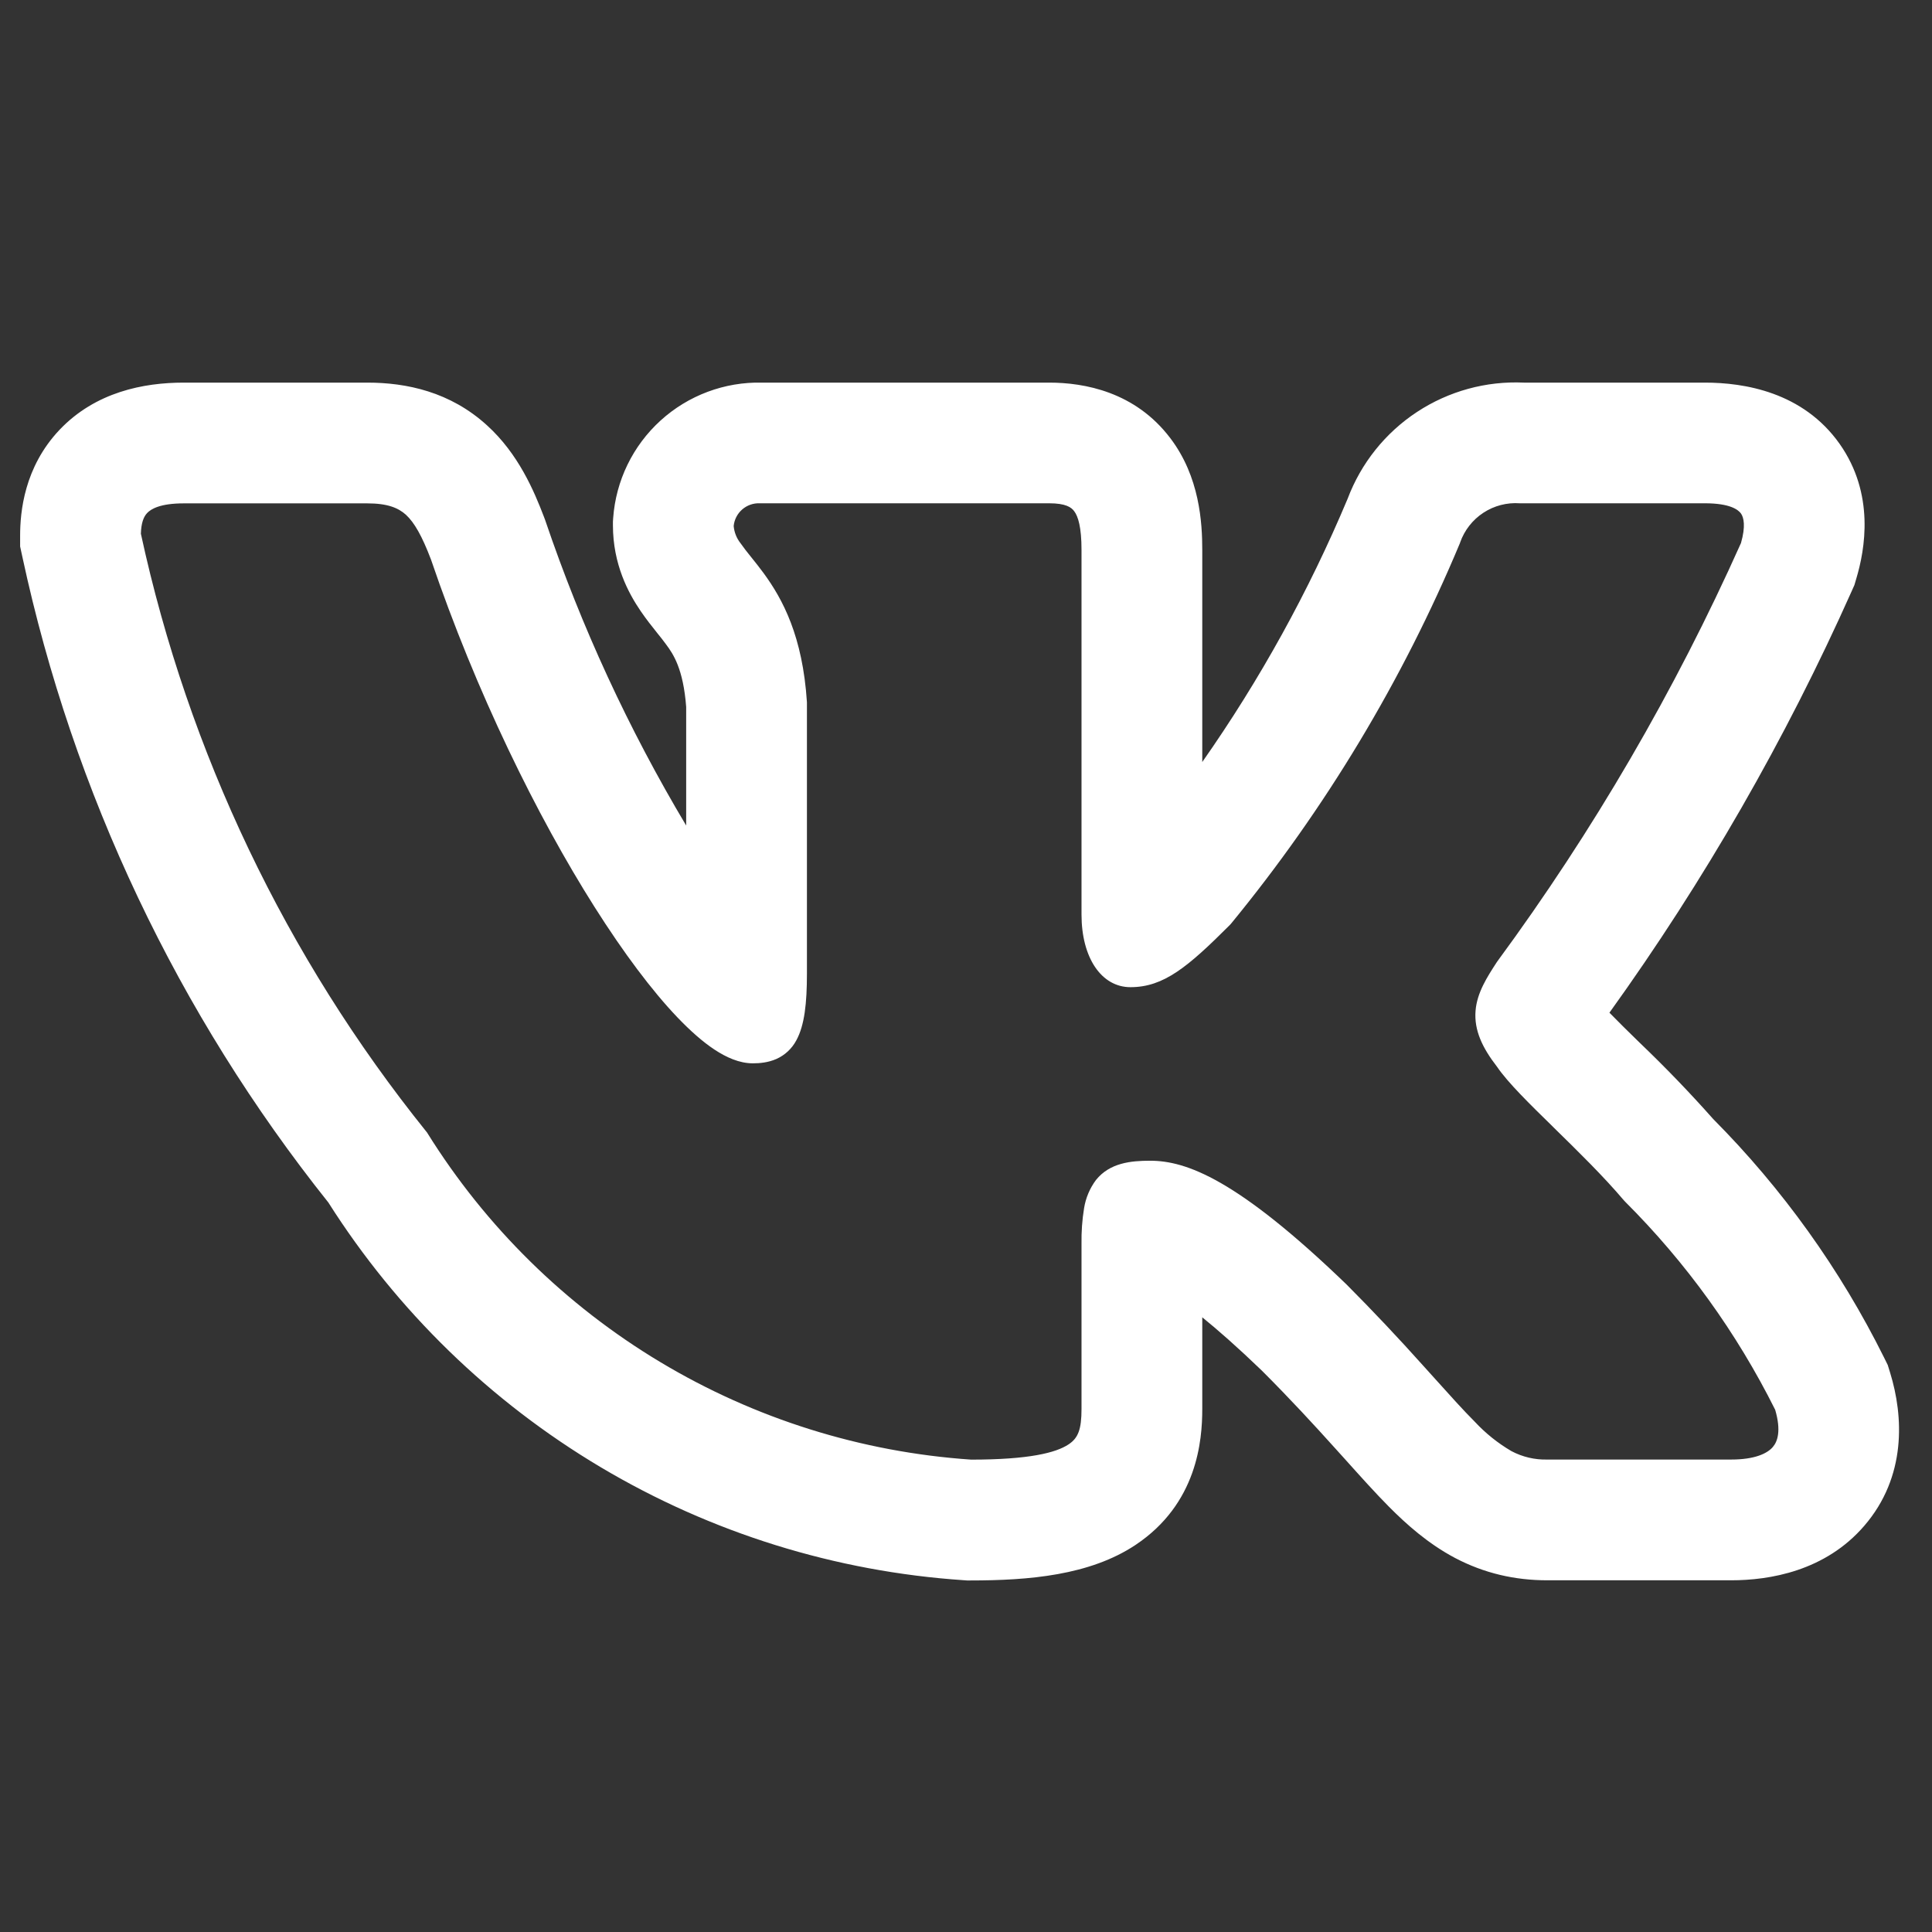 <?xml version="1.0" encoding="UTF-8"?> <svg xmlns="http://www.w3.org/2000/svg" width="512" height="512" viewBox="0 0 512 512" fill="none"><rect x="0" y="0" width="512" height="512" fill="#333333" stroke="none"/><path fill-rule="evenodd" clip-rule="evenodd" d="M499.307 359.787C487.7 336.416 472.407 315.066 454.016 296.555C447.856 289.611 441.415 282.921 434.709 276.501L433.899 275.712C431.407 273.298 428.946 270.851 426.517 268.373C451.664 233.405 473.18 195.963 490.731 156.629L491.435 155.051L491.925 153.387C494.251 145.643 496.896 130.923 487.509 117.611C477.781 103.872 462.229 101.397 451.797 101.397H403.861C393.823 100.933 383.895 103.66 375.502 109.187C367.109 114.713 360.682 122.755 357.141 132.16C346.826 156.729 333.91 180.123 318.613 201.941V145.771C318.613 138.517 317.931 126.357 310.144 116.117C300.843 103.829 287.381 101.397 278.037 101.397H201.963C192.036 101.169 182.401 104.767 175.054 111.447C167.707 118.127 163.211 127.376 162.496 137.28L162.432 138.24V139.2C162.432 149.547 166.528 157.184 169.813 161.984C171.285 164.139 172.843 166.101 173.845 167.339L174.059 167.616C175.125 168.939 175.829 169.813 176.533 170.795C178.411 173.312 181.077 177.237 181.845 187.349V218.773C166.577 193.201 154.055 166.084 144.491 137.877L144.32 137.408L144.149 136.96C141.547 130.155 137.387 120.256 129.045 112.704C119.317 103.851 107.797 101.397 97.323 101.397H48.683C38.08 101.397 25.302 103.872 15.765 113.92C6.4 123.819 5.333 135.68 5.333 141.952V144.811L5.931 147.584C19.377 210.115 47.132 268.678 87.019 318.677C105.244 347.421 129.989 371.464 159.245 388.855C188.501 406.246 221.444 416.496 255.403 418.773L256.277 418.837H257.173C272.661 418.837 288.811 417.493 300.949 409.408C317.312 398.485 318.613 381.739 318.613 373.376V349.099C322.816 352.512 328.021 357.077 334.4 363.221C342.123 370.944 348.267 377.643 353.536 383.488L356.352 386.603C360.448 391.168 364.48 395.669 368.149 399.36C372.757 403.989 378.453 409.088 385.579 412.864C393.323 416.939 401.451 418.795 410.069 418.795H458.731C468.992 418.795 483.691 416.363 494.037 404.373C505.301 391.317 504.448 375.296 500.907 363.797L500.267 361.728L499.307 359.787ZM377.28 362.048C370.669 354.656 363.862 347.443 356.864 340.416L356.8 340.352C327.851 312.448 314.347 307.605 304.789 307.605C299.691 307.605 294.08 308.16 290.432 312.725C288.809 314.914 287.734 317.46 287.296 320.149C286.787 323.28 286.559 326.45 286.613 329.621V373.376C286.613 378.816 285.717 381.099 283.2 382.763C279.851 385.003 272.704 386.816 257.365 386.816C228.229 384.834 199.978 375.964 174.937 360.936C149.896 345.909 128.779 325.152 113.323 300.373L113.152 300.096L112.939 299.84C75.78 253.627 49.895 199.394 37.334 141.44C37.419 138.667 38.016 136.981 38.998 135.957C40 134.891 42.453 133.397 48.683 133.397H97.323C102.72 133.397 105.536 134.592 107.563 136.405C109.824 138.496 111.829 142.016 114.219 148.288C126.165 183.403 142.293 216.256 157.589 240.405C165.227 252.459 172.736 262.507 179.52 269.611C182.912 273.152 186.219 276.096 189.397 278.187C192.448 280.192 195.925 281.792 199.509 281.792C201.387 281.792 203.584 281.579 205.696 280.661C207.98 279.658 209.859 277.915 211.029 275.712C213.227 271.701 213.845 265.792 213.845 258.048V186.091C212.715 168.64 207.445 158.805 202.325 151.829C201.287 150.435 200.22 149.063 199.125 147.712L198.848 147.371C197.943 146.262 197.075 145.124 196.245 143.957C195.207 142.646 194.576 141.059 194.432 139.392C194.6 137.697 195.408 136.13 196.693 135.011C197.978 133.893 199.642 133.308 201.344 133.376H278.037C282.432 133.376 283.904 134.443 284.651 135.445C285.717 136.832 286.613 139.712 286.613 145.771V242.368C286.613 253.845 291.904 261.611 299.584 261.611C308.416 261.611 314.795 256.256 325.931 245.12L326.123 244.907L326.293 244.715C351.277 214.259 371.687 180.323 386.88 143.979L386.965 143.723C388.101 140.508 390.261 137.754 393.113 135.885C395.965 134.016 399.351 133.135 402.752 133.376H451.819C458.475 133.376 460.651 135.083 461.376 136.085C462.123 137.152 462.656 139.435 461.376 143.915C443.855 183.092 422.192 220.281 396.757 254.848L396.587 255.104C394.133 258.88 391.424 263.061 391.04 267.84C390.613 273.003 392.832 277.675 396.736 282.709C399.573 286.891 405.44 292.629 411.392 298.453L411.947 299.008C418.176 305.109 424.939 311.723 430.357 318.123L430.507 318.272L430.656 318.443C446.812 334.562 460.248 353.193 470.443 373.611C472.064 379.157 471.083 382.016 469.803 383.488C468.331 385.195 465.024 386.795 458.752 386.795H410.069C406.751 386.885 403.465 386.113 400.533 384.555C396.944 382.452 393.681 379.836 390.848 376.789C387.797 373.739 384.491 370.048 380.437 365.547L377.28 362.048Z" fill="white"></path></svg> 